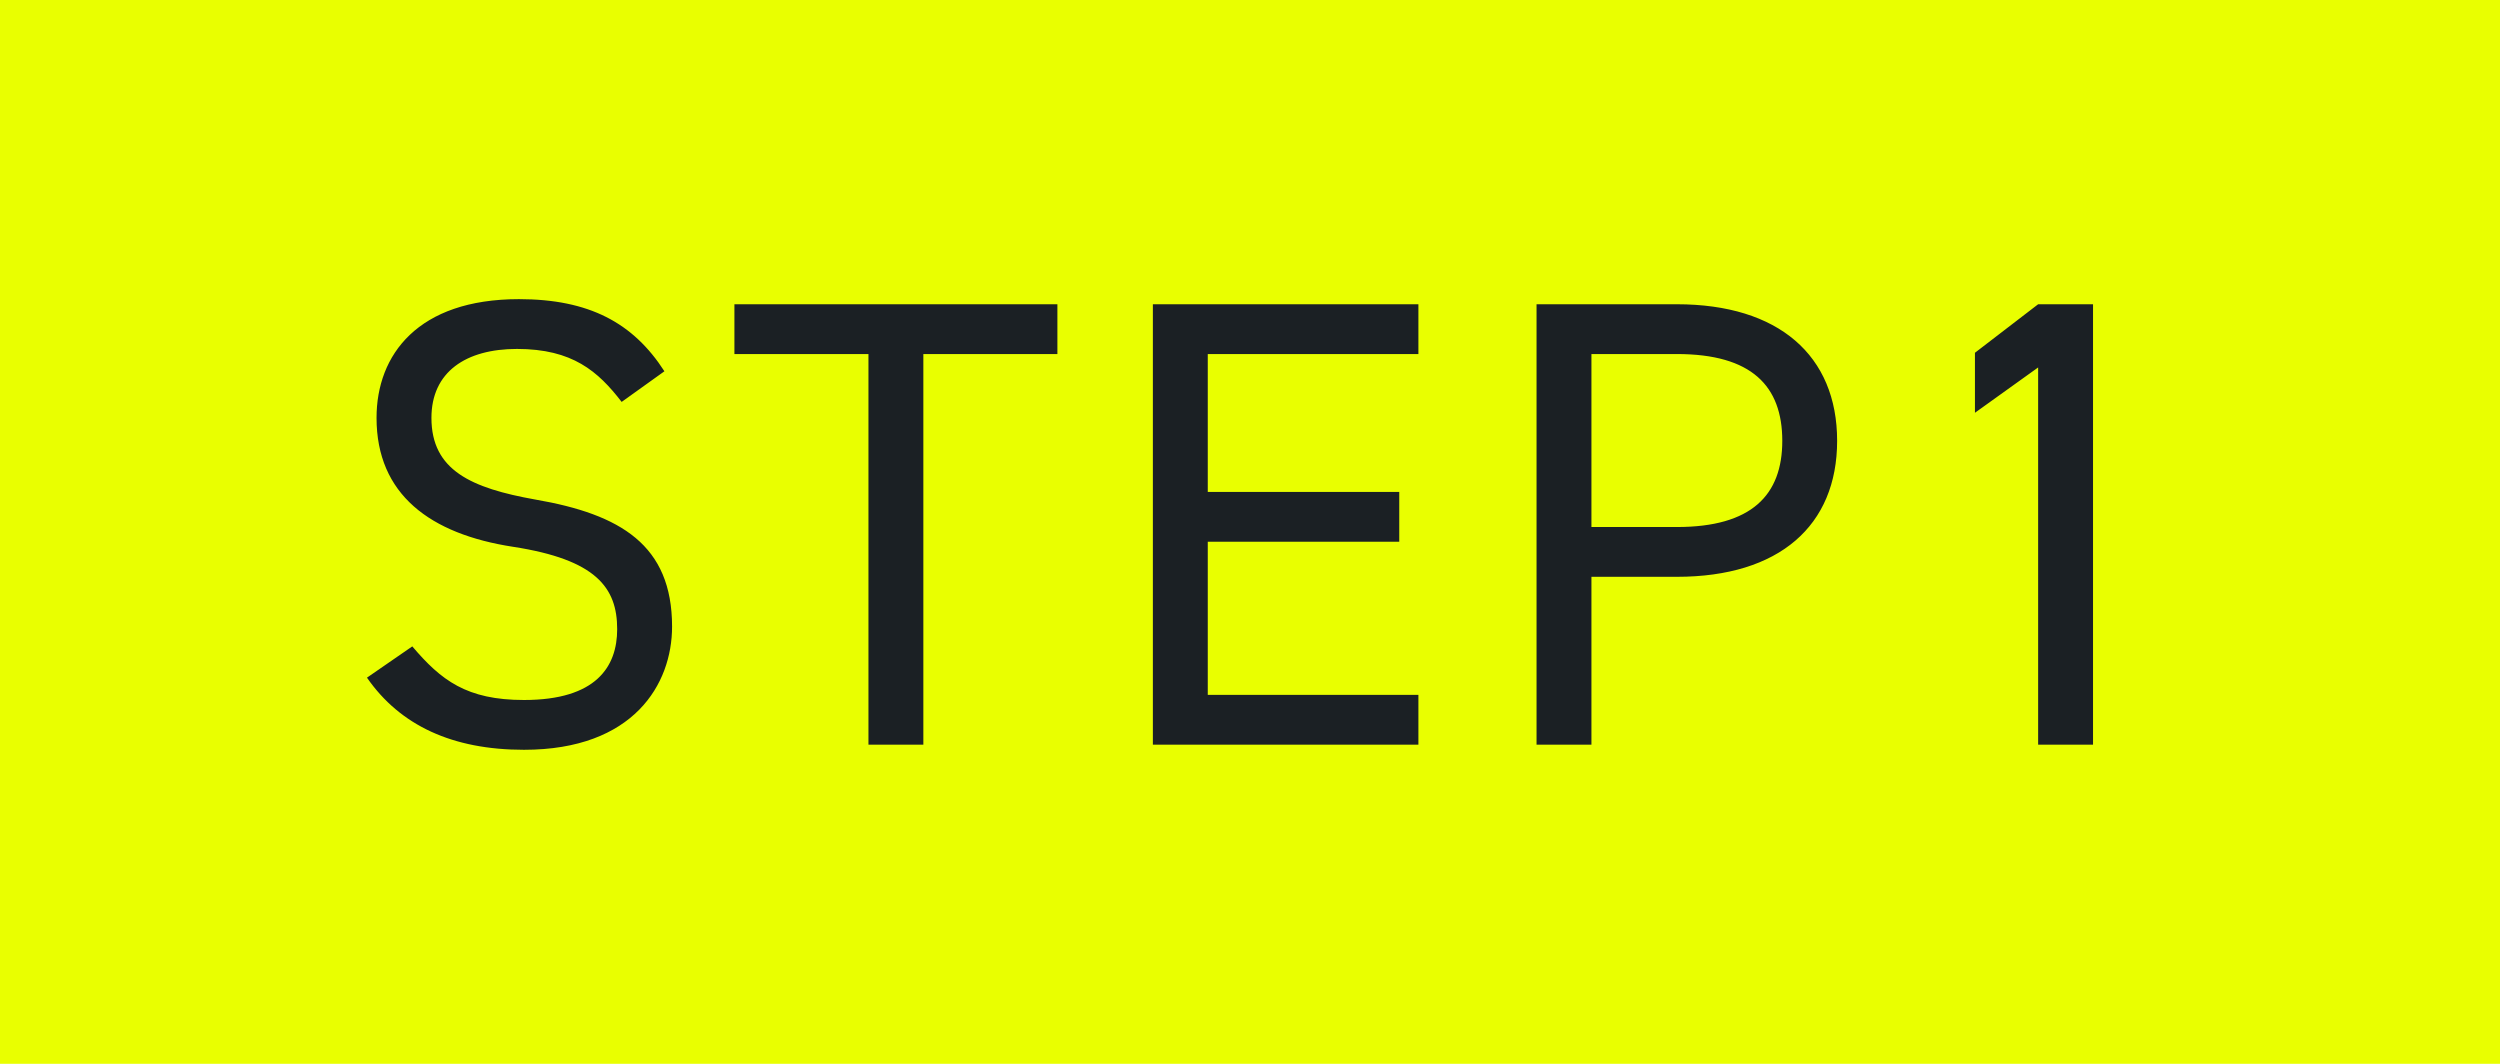<svg width="47" height="20" viewBox="0 0 47 20" fill="none" xmlns="http://www.w3.org/2000/svg">
<rect width="47" height="20" fill="#E9FF00"/>
<path d="M12.491 6.98L11.687 7.556C11.243 6.98 10.763 6.56 9.719 6.56C8.759 6.56 8.111 6.992 8.111 7.856C8.111 8.84 8.855 9.176 10.067 9.392C11.663 9.668 12.635 10.244 12.635 11.78C12.635 12.86 11.915 14.096 9.851 14.096C8.507 14.096 7.523 13.64 6.899 12.74L7.751 12.152C8.291 12.788 8.771 13.16 9.851 13.16C11.207 13.16 11.603 12.536 11.603 11.828C11.603 11.048 11.207 10.52 9.647 10.28C8.087 10.04 7.079 9.296 7.079 7.856C7.079 6.668 7.859 5.624 9.755 5.624C11.075 5.624 11.903 6.068 12.491 6.98ZM13.807 5.72H19.879V6.656H17.359V14H16.327V6.656H13.807V5.72ZM21.674 5.72H26.666V6.656H22.706V9.248H26.306V10.184H22.706V13.064H26.666V14H21.674V5.72ZM31.526 10.844H29.919V14H28.887V5.72H31.526C33.434 5.72 34.538 6.68 34.538 8.288C34.538 9.884 33.447 10.844 31.526 10.844ZM29.919 9.908H31.526C32.931 9.908 33.507 9.308 33.507 8.288C33.507 7.256 32.931 6.656 31.526 6.656H29.919V9.908ZM39.349 5.72V14H38.317V6.908L37.129 7.76V6.632L38.317 5.72H39.349Z" fill="#1B2024"/>
</svg>
